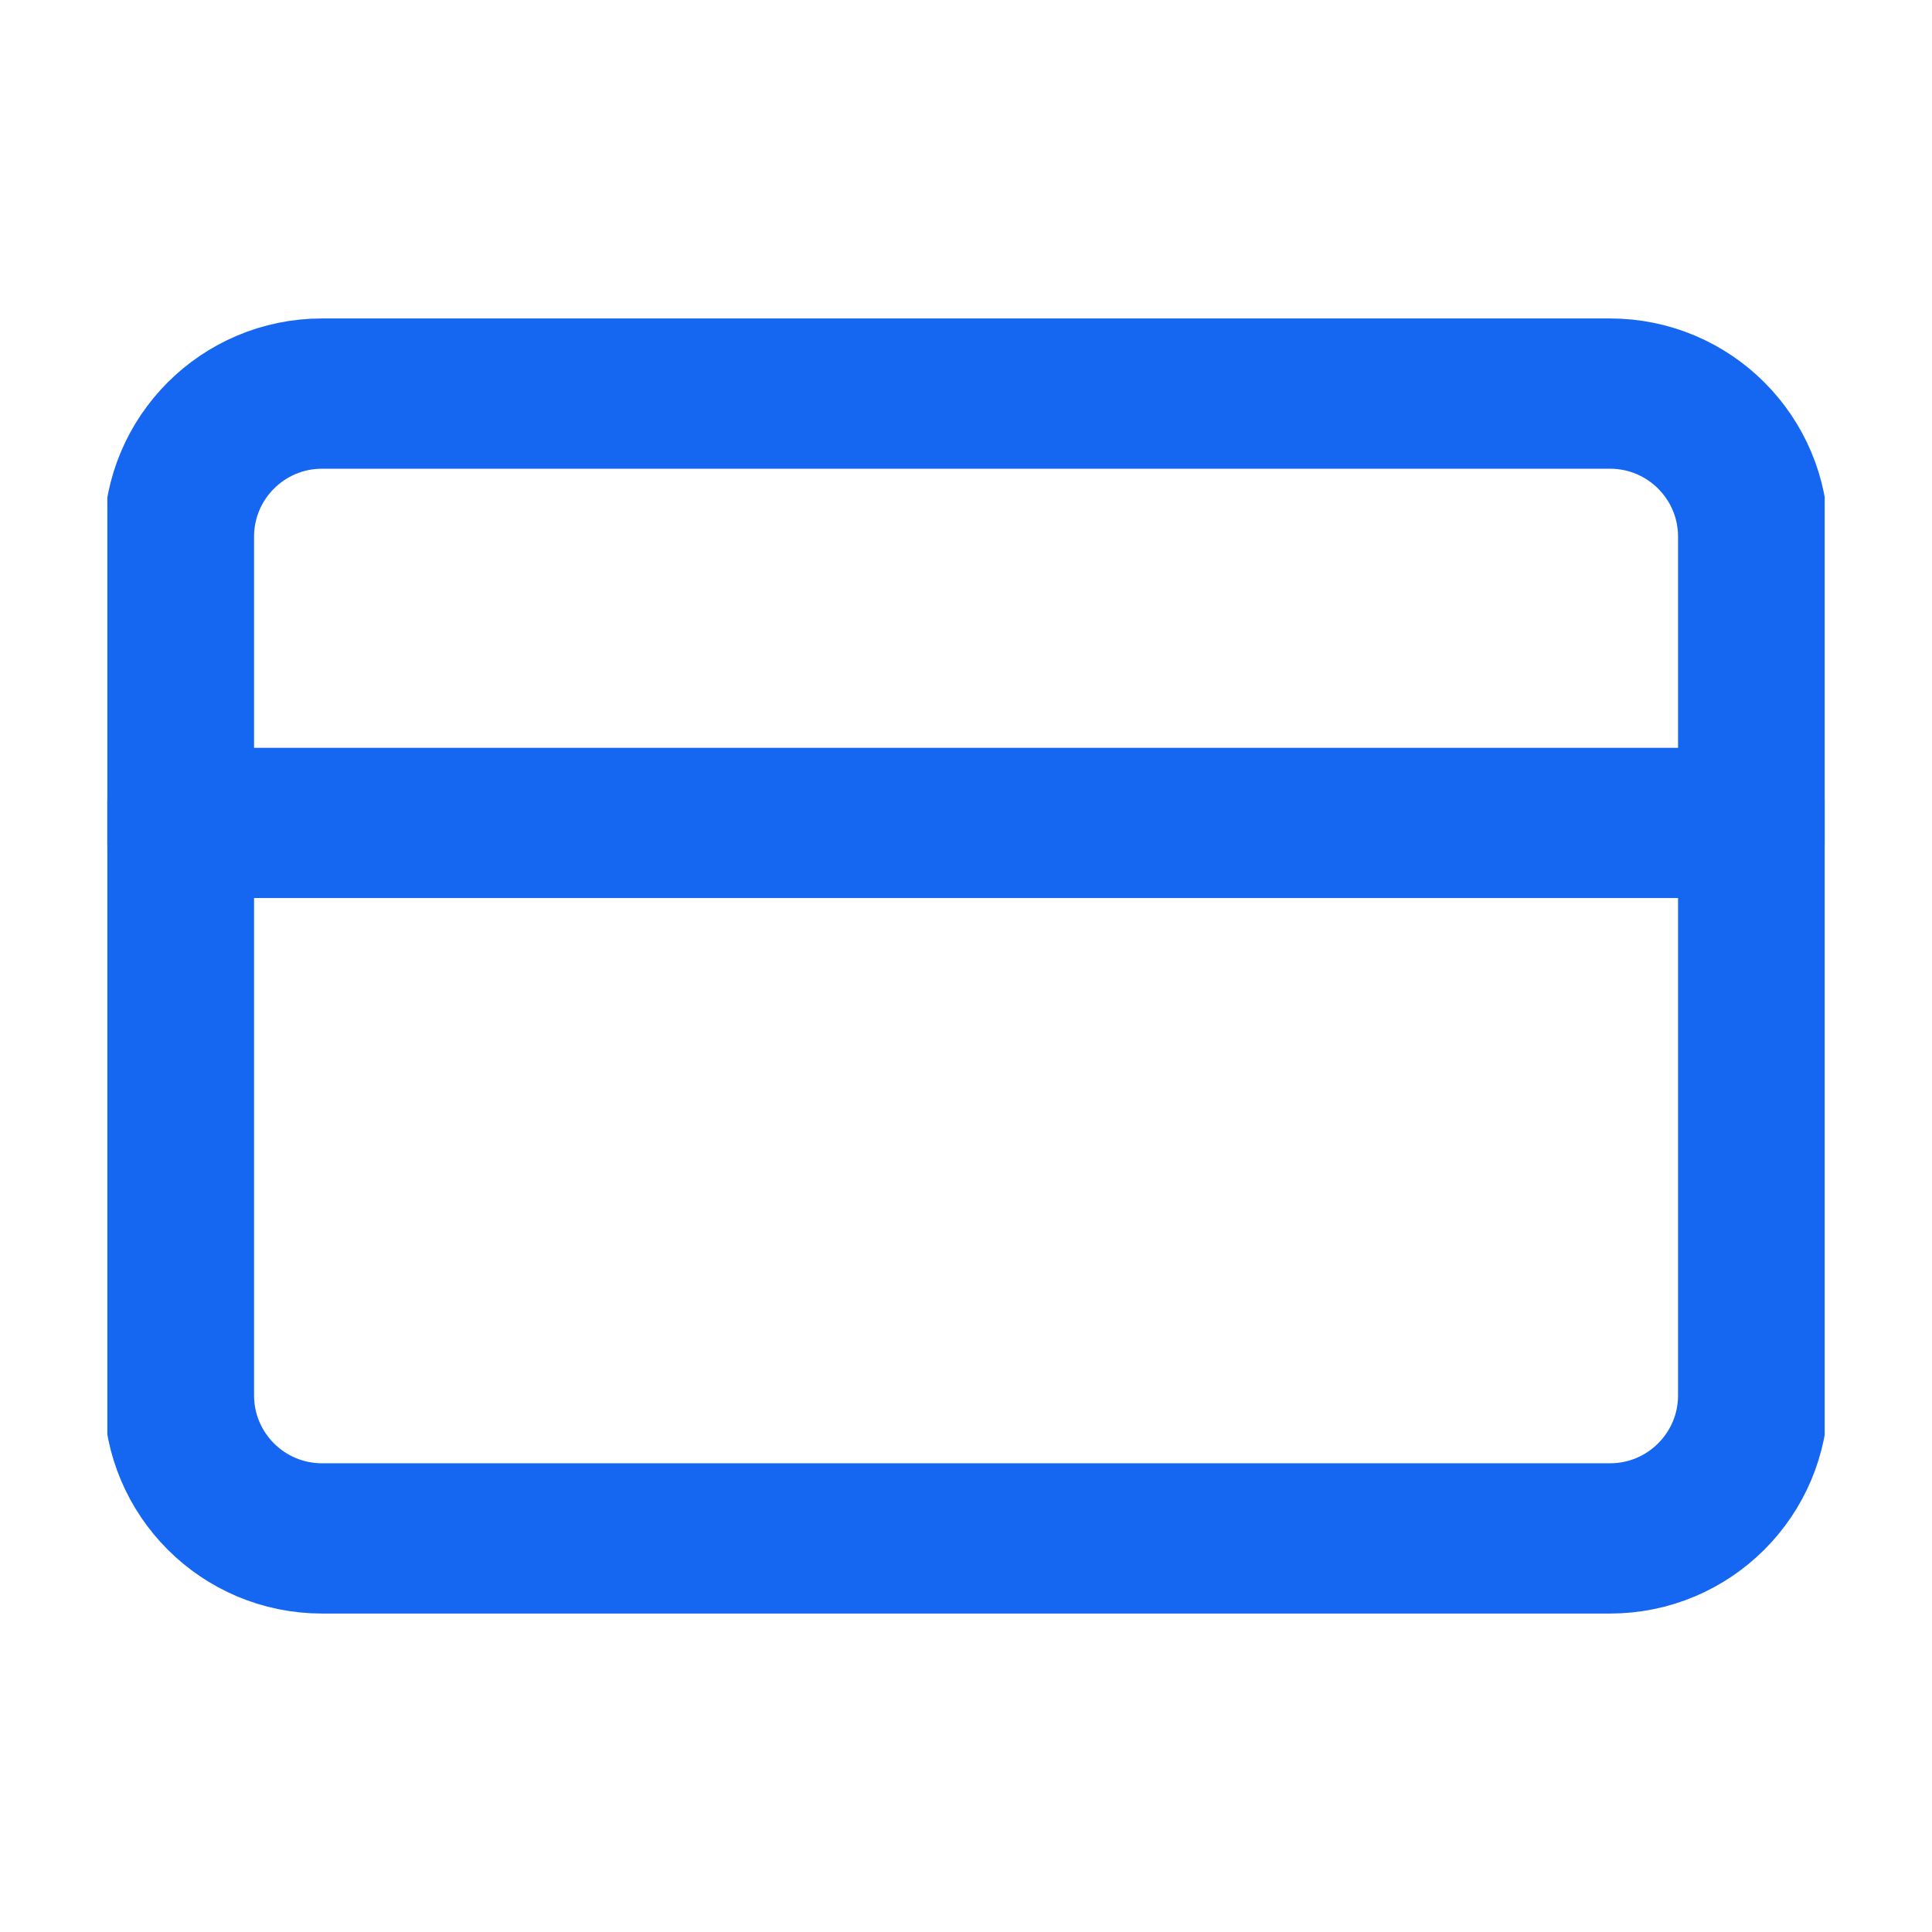 <svg width="16" height="16" viewBox="-1 -1 18 18" fill="none" xmlns="http://www.w3.org/2000/svg">
<g clip-path="url(#clip0_3257_46347)">
<path d="M14 2.667H2C1.264 2.667 0.667 3.264 0.667 4V12C0.667 12.736 1.264 13.333 2 13.333H14C14.737 13.333 15.334 12.736 15.334 12V4C15.334 3.264 14.737 2.667 14 2.667Z" stroke="#1566F1" stroke-width="1.4" stroke-linecap="round" stroke-linejoin="round"/>
<path d="M0.667 6.667H15.334" stroke="#1566F1" stroke-width="1.4" stroke-linecap="round" stroke-linejoin="round"/>
</g>
<defs>
<clipPath id="clip0_3257_46347">
<rect width="16" height="16" fill="white"/>
</clipPath>
</defs>
</svg>
